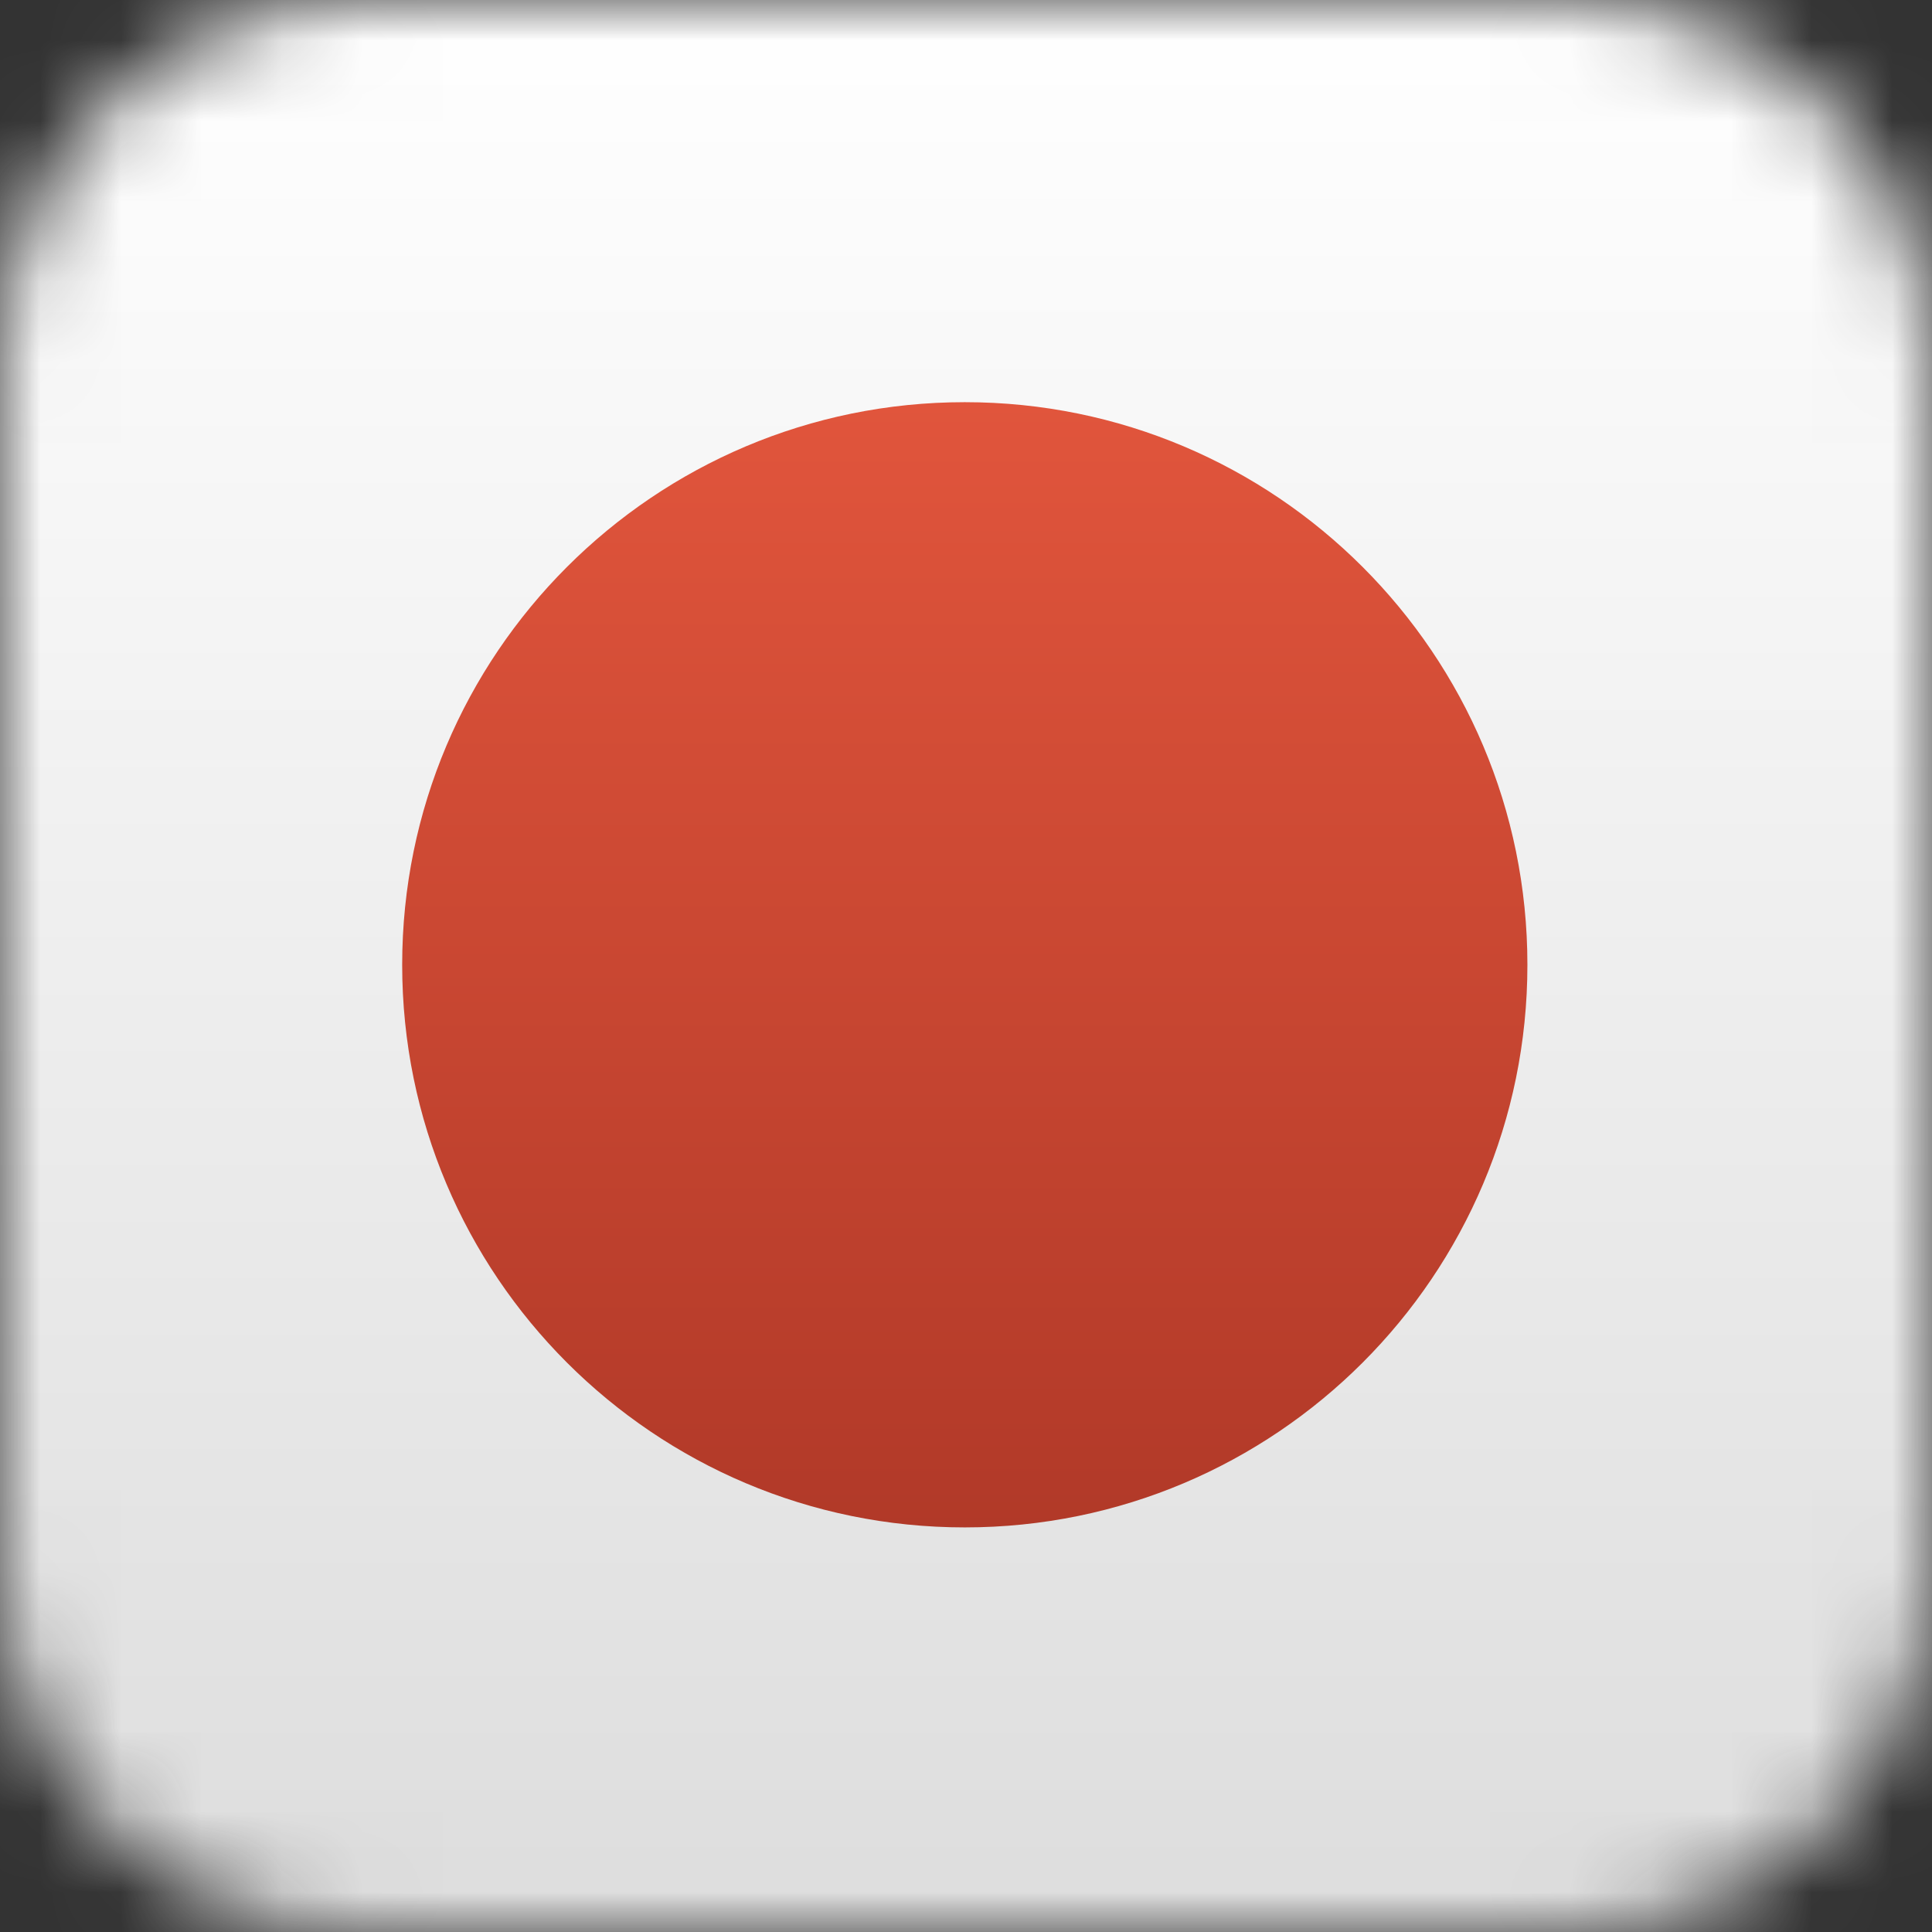 <svg width="24" height="24" viewBox="0 0 24 24" fill="none" xmlns="http://www.w3.org/2000/svg">
  <rect x="0" y="0" width="24" height="24" fill="#333333" stroke="none"/>
  <mask id="mask0_554_969" style="mask-type:luminance" maskUnits="userSpaceOnUse" x="0" y="0" width="24" height="24">
    <path d="M4.534 0H19.466C21.95 0 24 2.051 24 4.534V19.466C24 21.95 21.95 24 19.466 24H4.534C2.051 24 0 21.95 0 19.466V4.534C0 2.051 2.051 0 4.534 0Z" fill="white"/>
  </mask>
  <g mask="url(#mask0_554_969)">
    <path fill-rule="evenodd" clip-rule="evenodd" d="M35.725 24V0H-11.727V24H35.725Z" fill="url(#paint0_linear_554_969)"/>
    <path d="M11.985 18.974C15.845 18.974 18.974 15.845 18.974 11.985C18.974 8.125 15.845 4.996 11.985 4.996C8.125 4.996 4.996 8.125 4.996 11.985C4.996 15.845 8.125 18.974 11.985 18.974Z" fill="url(#paint1_linear_554_969)"/>
  </g>
  <defs>
    <linearGradient id="paint0_linear_554_969" x1="11.985" y1="24" x2="11.985" y2="0" gradientUnits="userSpaceOnUse">
      <stop stop-color="#DDDDDD"/>
      <stop offset="1" stop-color="white"/>
    </linearGradient>
    <linearGradient id="paint1_linear_554_969" x1="11.985" y1="19.003" x2="11.985" y2="4.996" gradientUnits="userSpaceOnUse">
      <stop stop-color="#B13928"/>
      <stop offset="1" stop-color="#E1553C"/>
    </linearGradient>
  </defs>
</svg>
